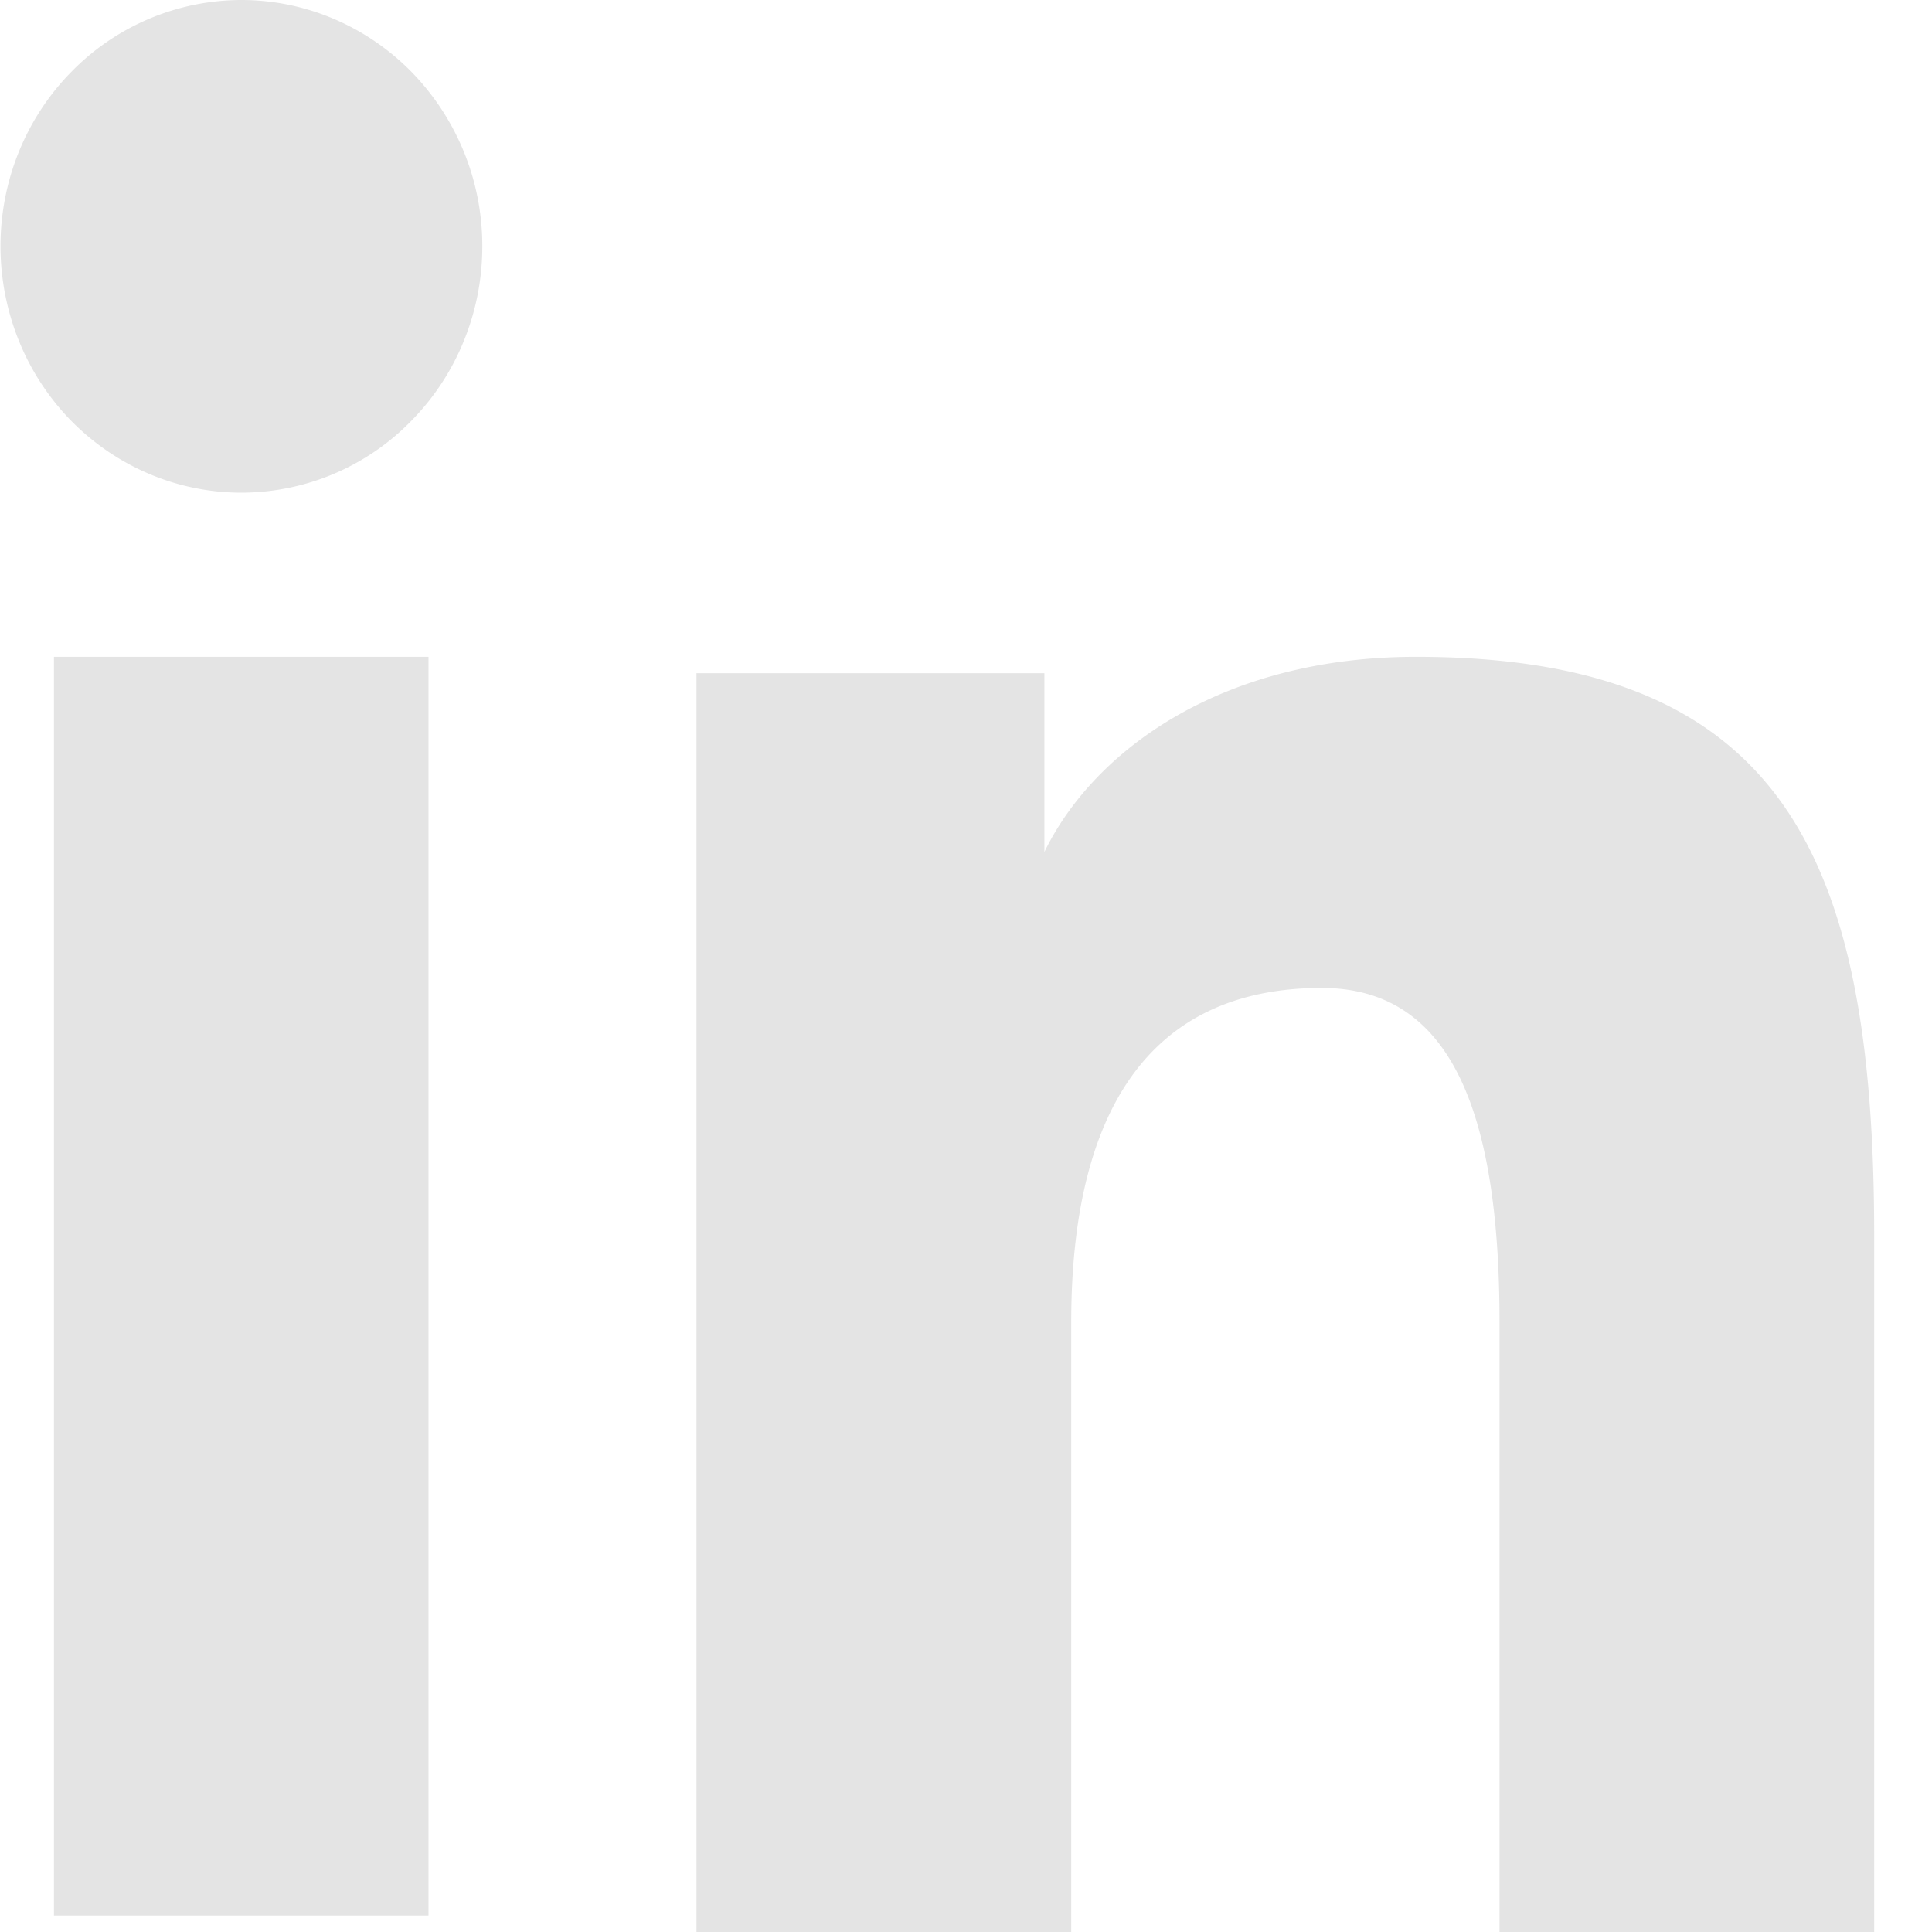 <svg width="28" height="28" viewBox="0 0 28 28" fill="none" xmlns="http://www.w3.org/2000/svg">
    <path fill-rule="evenodd" clip-rule="evenodd" d="M10.094 9.757h5.042v2.59c.727-1.49 2.59-2.828 5.388-2.828 5.365 0 6.638 2.965 6.638 8.405V28h-5.43v-8.837c0-3.098-.727-4.845-2.577-4.845-2.564 0-3.63 1.883-3.63 4.844V28h-5.431V9.757zM.78 27.762h5.43V9.519H.782v18.243zM6.99 3.57c0 .47-.09.934-.266 1.367a3.55 3.55 0 0 1-.757 1.156 3.44 3.44 0 0 1-2.47 1.047c-.925 0-1.812-.376-2.47-1.046a3.576 3.576 0 0 1-.754-1.157A3.663 3.663 0 0 1 .007 3.57c0-.948.366-1.855 1.022-2.524A3.454 3.454 0 0 1 3.498 0c.926 0 1.814.377 2.47 1.046A3.61 3.61 0 0 1 6.99 3.57z" fill="#E4E4E4"/>
</svg>
